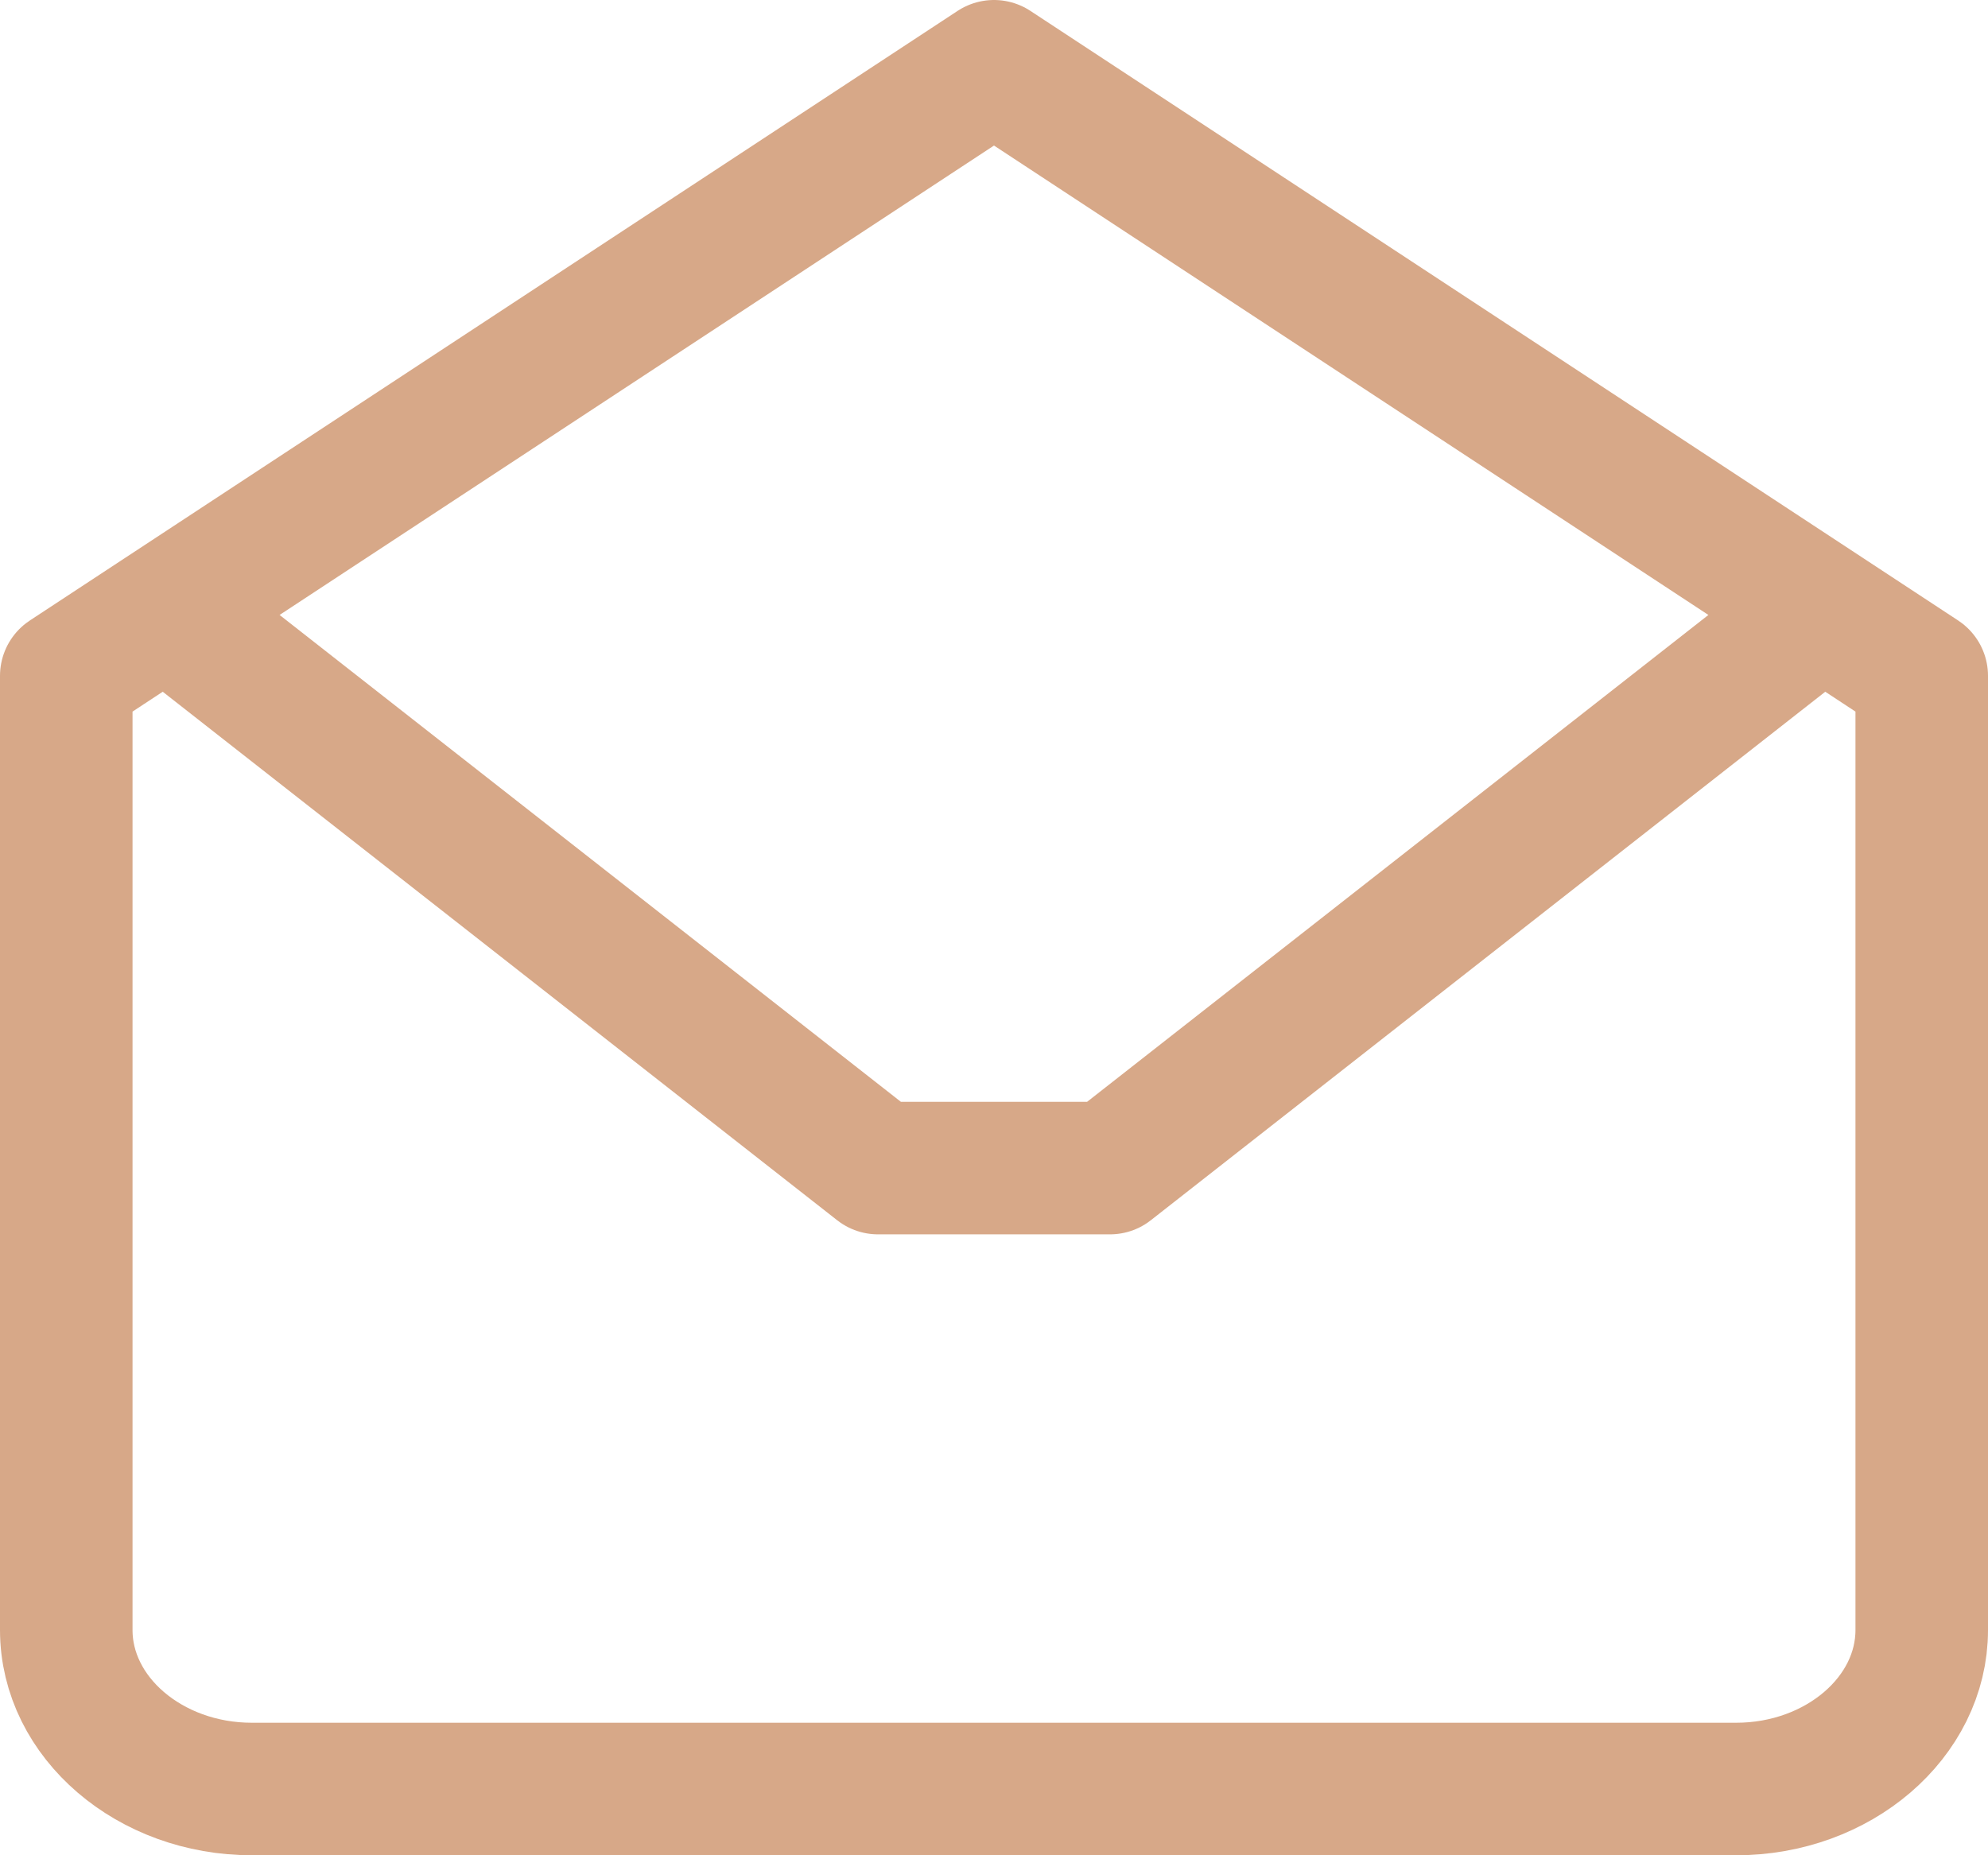 <?xml version="1.0" encoding="UTF-8"?>
<svg xmlns="http://www.w3.org/2000/svg" width="30" height="28" viewBox="0 0 30 28" fill="none">
  <path d="M27.25 9.4L16.75 17.629H13.25L2.75 9.4M29 10.2V24.6C29 25.92 27.74 27 26.2 27H3.8C2.26 27 1 25.92 1 24.6V10.2L15 1L29 10.2Z" stroke="#D7A888" stroke-width="2" stroke-linecap="round" stroke-linejoin="round"></path>
</svg>

